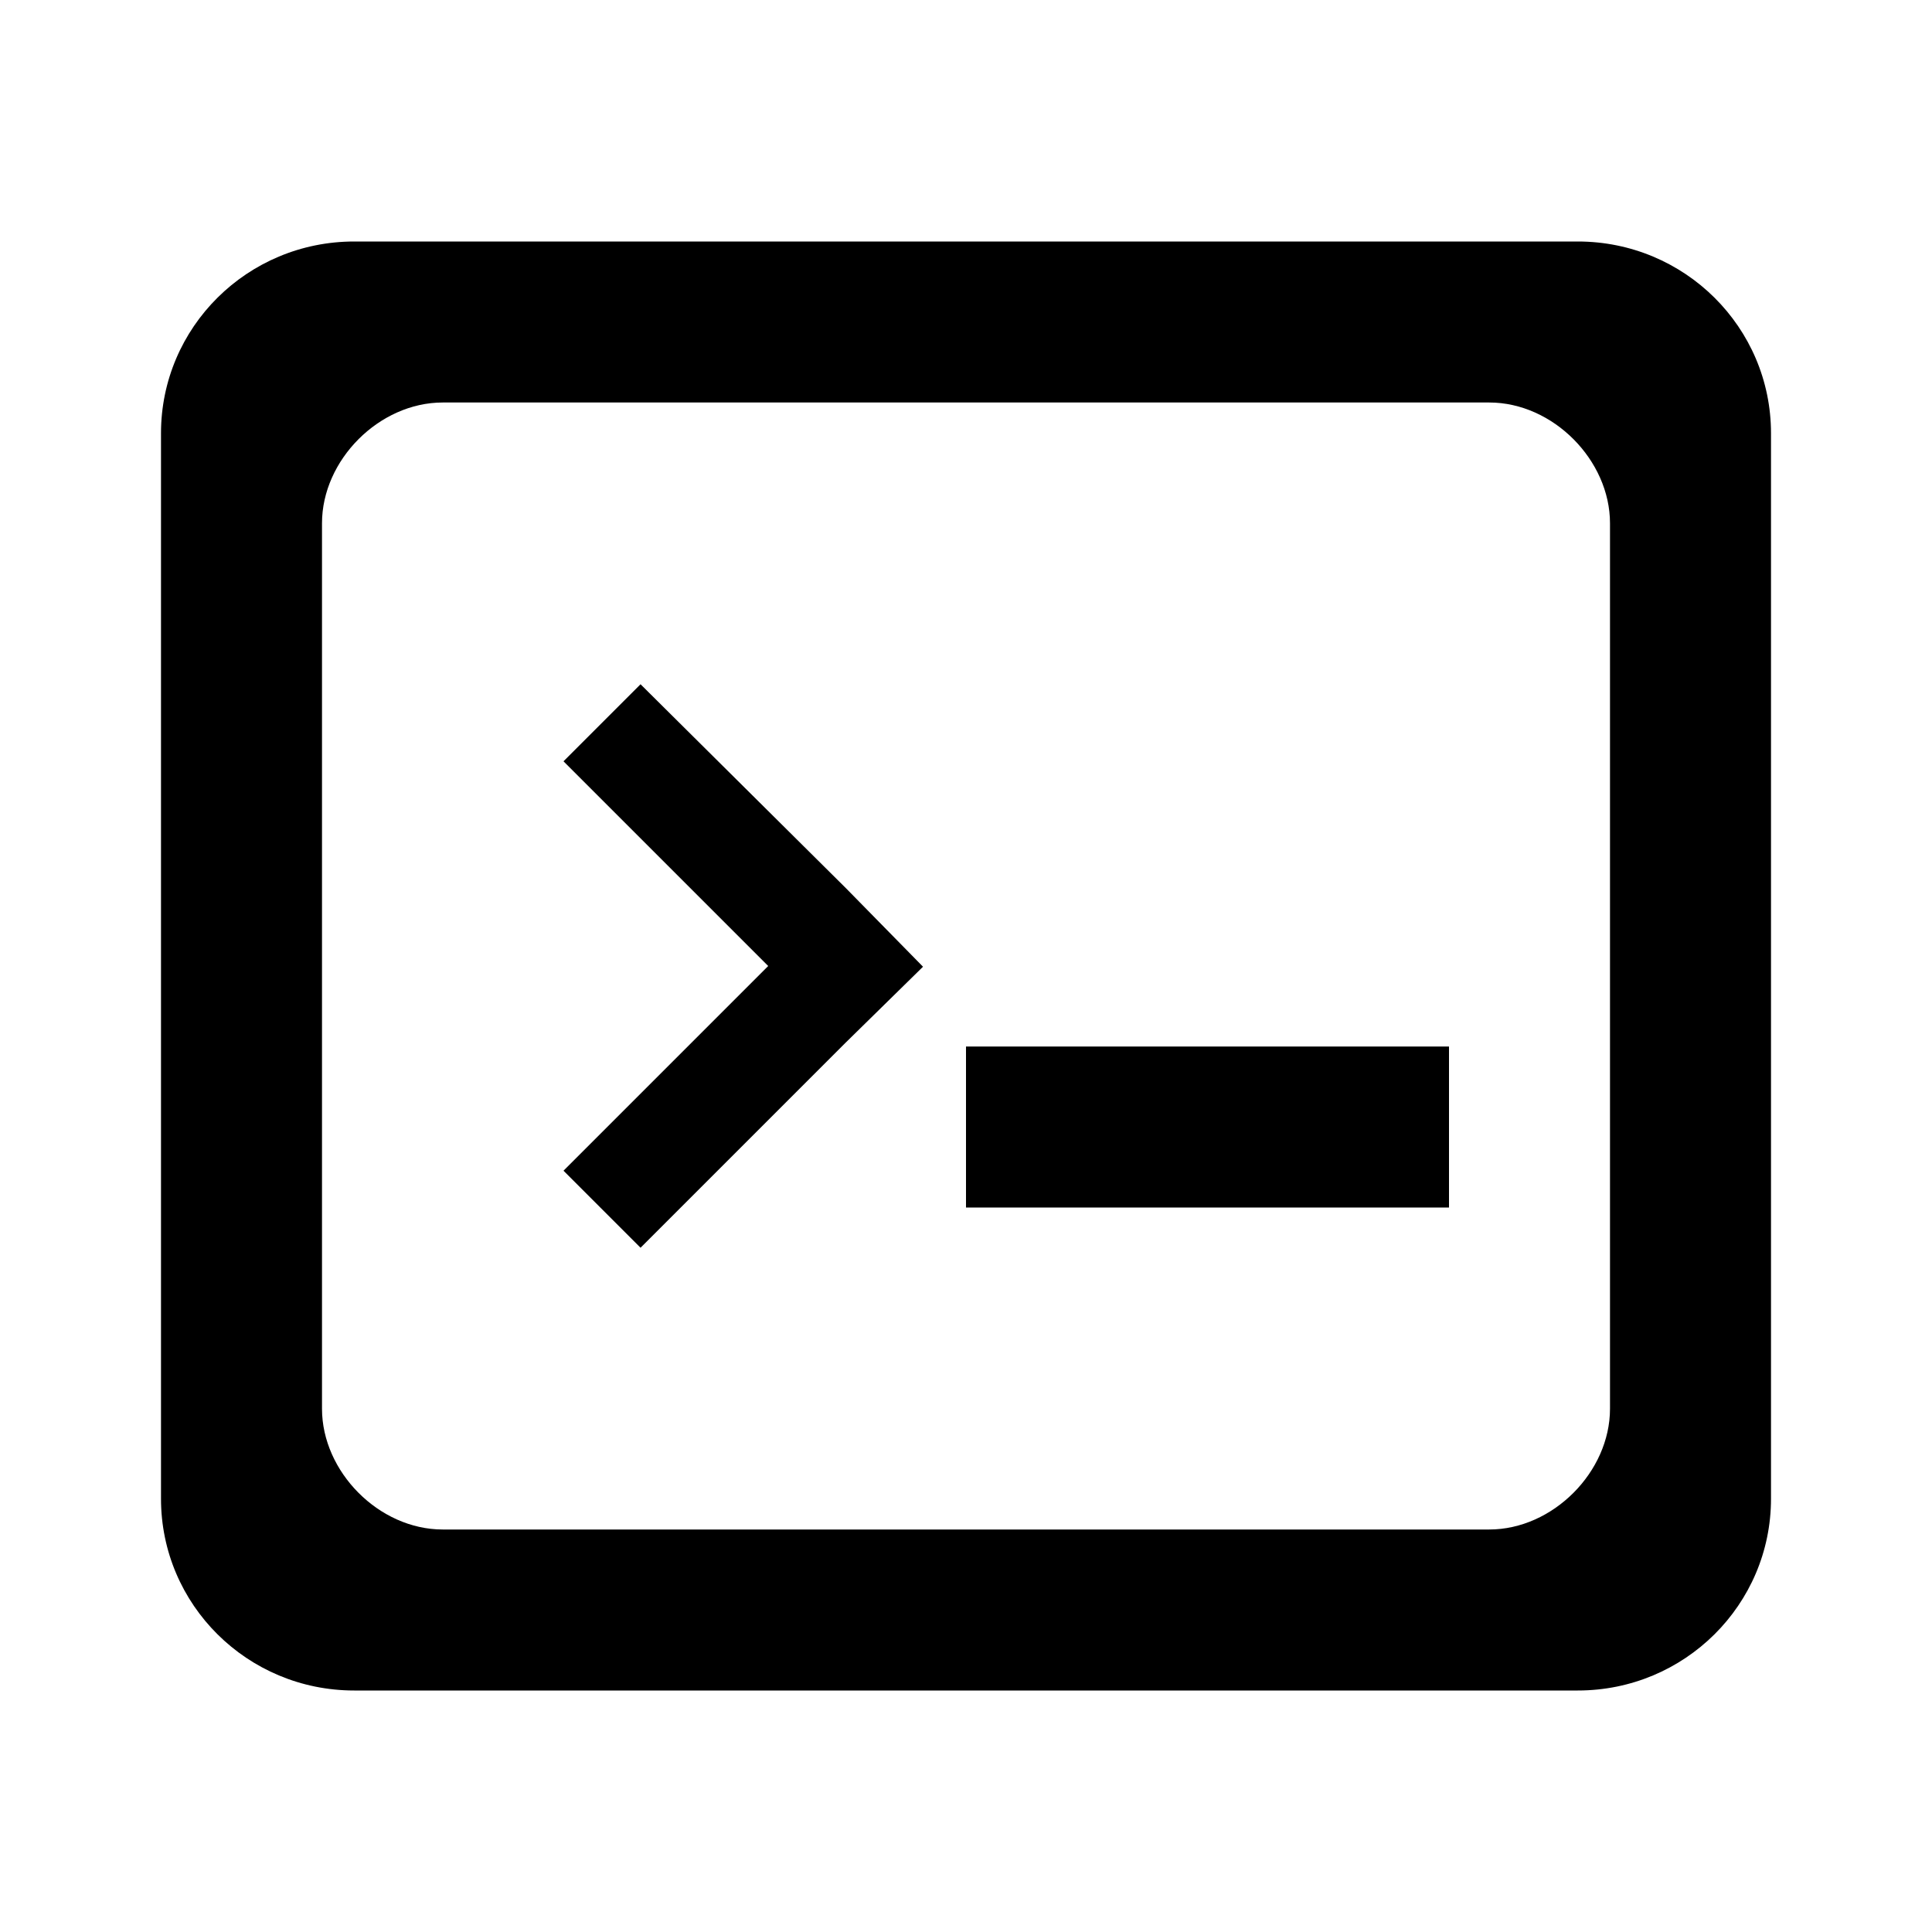 <svg viewBox="0 0 24 24" xmlns="http://www.w3.org/2000/svg"><path d="M19.6,3 C20.927,3 22,4.066 22,5.382 L22,18.618 C22,19.934 20.927,21 19.6,21 L4.4,21 C3.073,21 2,19.934 2,18.618 L2,5.382 C2,4.066 3.073,3 4.4,3 L19.6,3 Z M20,17.5 L20,6.5 C20,5.719 19.294,5 18.5,5 L5.5,5 C4.711,5 4,5.714 4,6.5 L4,17.5 C4,18.281 4.706,19 5.5,19 L18.5,19 C19.289,19 20,18.286 20,17.5 Z M10.509,11.034 L11.466,12.009 L10.5,12.957 L7.957,15.5 L7,14.543 L9.543,12 L7,9.457 L7.957,8.5 L10.509,11.034 Z M12,13 L18,13 L18,15 L12,15 L12,13 Z"/></svg>

